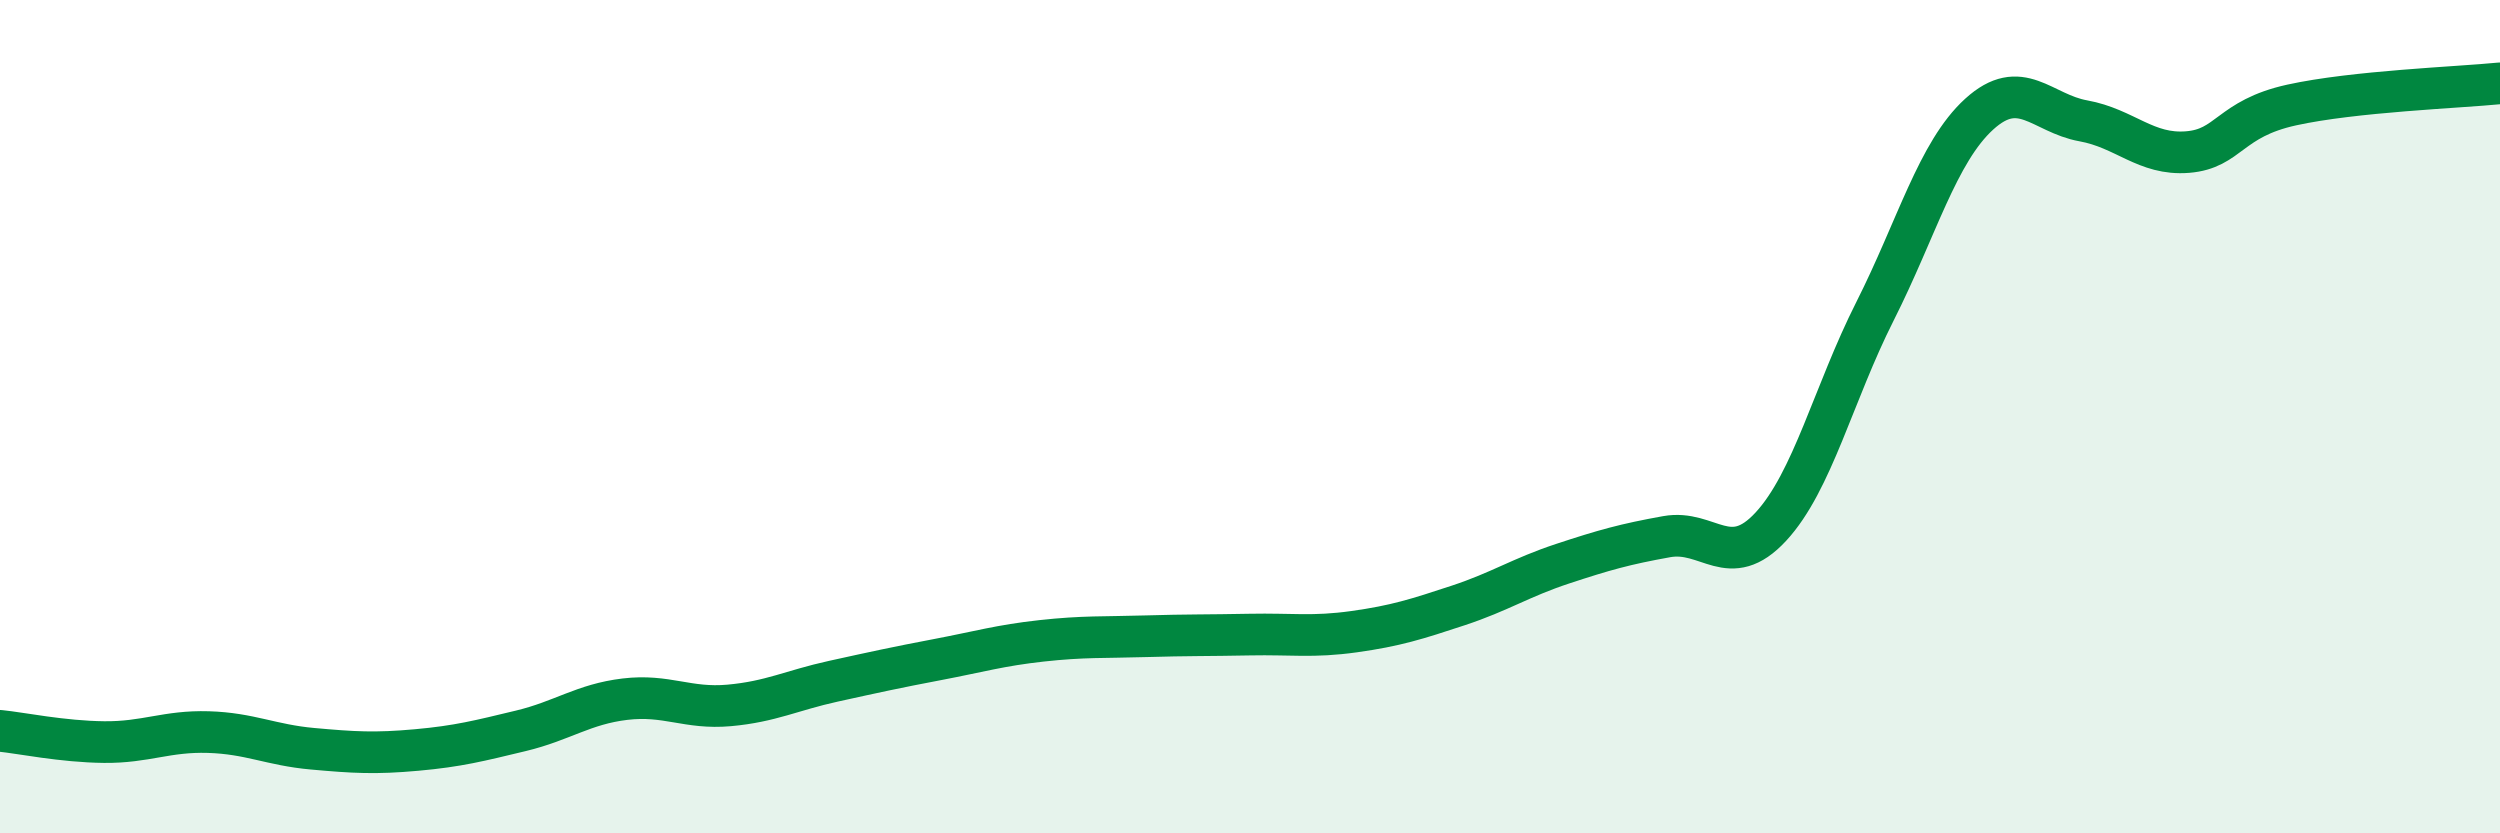 
    <svg width="60" height="20" viewBox="0 0 60 20" xmlns="http://www.w3.org/2000/svg">
      <path
        d="M 0,17.54 C 0.5,17.59 1.5,17.8 2.5,17.81 C 3.5,17.82 4,17.54 5,17.57 C 6,17.6 6.5,17.88 7.5,17.97 C 8.5,18.06 9,18.09 10,18 C 11,17.91 11.5,17.78 12.5,17.54 C 13.5,17.3 14,16.9 15,16.78 C 16,16.66 16.5,17.02 17.5,16.93 C 18.5,16.84 19,16.57 20,16.35 C 21,16.13 21.5,16.02 22.5,15.83 C 23.5,15.64 24,15.49 25,15.38 C 26,15.27 26.5,15.3 27.5,15.27 C 28.5,15.24 29,15.25 30,15.23 C 31,15.21 31.5,15.3 32.5,15.16 C 33.5,15.02 34,14.86 35,14.53 C 36,14.2 36.5,13.86 37.5,13.53 C 38.5,13.2 39,13.06 40,12.88 C 41,12.7 41.5,13.72 42.5,12.64 C 43.5,11.56 44,9.45 45,7.47 C 46,5.49 46.5,3.65 47.5,2.74 C 48.5,1.83 49,2.72 50,2.9 C 51,3.08 51.5,3.73 52.5,3.65 C 53.5,3.57 53.5,2.85 55,2.52 C 56.5,2.19 59,2.1 60,2L60 20L0 20Z"
        fill="#008740"
        opacity="0.1"
        stroke-linecap="round"
        stroke-linejoin="round"
      />
      <path
        d="M 0,17.54 C 0.5,17.59 1.5,17.8 2.5,17.81 C 3.5,17.82 4,17.54 5,17.57 C 6,17.6 6.5,17.88 7.5,17.97 C 8.5,18.06 9,18.09 10,18 C 11,17.91 11.5,17.78 12.5,17.54 C 13.5,17.3 14,16.9 15,16.78 C 16,16.66 16.5,17.02 17.5,16.93 C 18.5,16.84 19,16.57 20,16.35 C 21,16.13 21.5,16.02 22.5,15.83 C 23.5,15.64 24,15.49 25,15.38 C 26,15.27 26.5,15.3 27.5,15.27 C 28.5,15.24 29,15.25 30,15.23 C 31,15.21 31.5,15.3 32.5,15.16 C 33.5,15.02 34,14.86 35,14.53 C 36,14.2 36.5,13.86 37.5,13.53 C 38.5,13.2 39,13.06 40,12.88 C 41,12.7 41.5,13.72 42.5,12.64 C 43.5,11.56 44,9.45 45,7.47 C 46,5.49 46.5,3.65 47.5,2.74 C 48.5,1.83 49,2.72 50,2.9 C 51,3.08 51.5,3.73 52.5,3.65 C 53.5,3.57 53.5,2.85 55,2.52 C 56.5,2.19 59,2.1 60,2"
        stroke="#008740"
        stroke-width="1"
        fill="none"
        stroke-linecap="round"
        stroke-linejoin="round"
      />
    </svg>
  